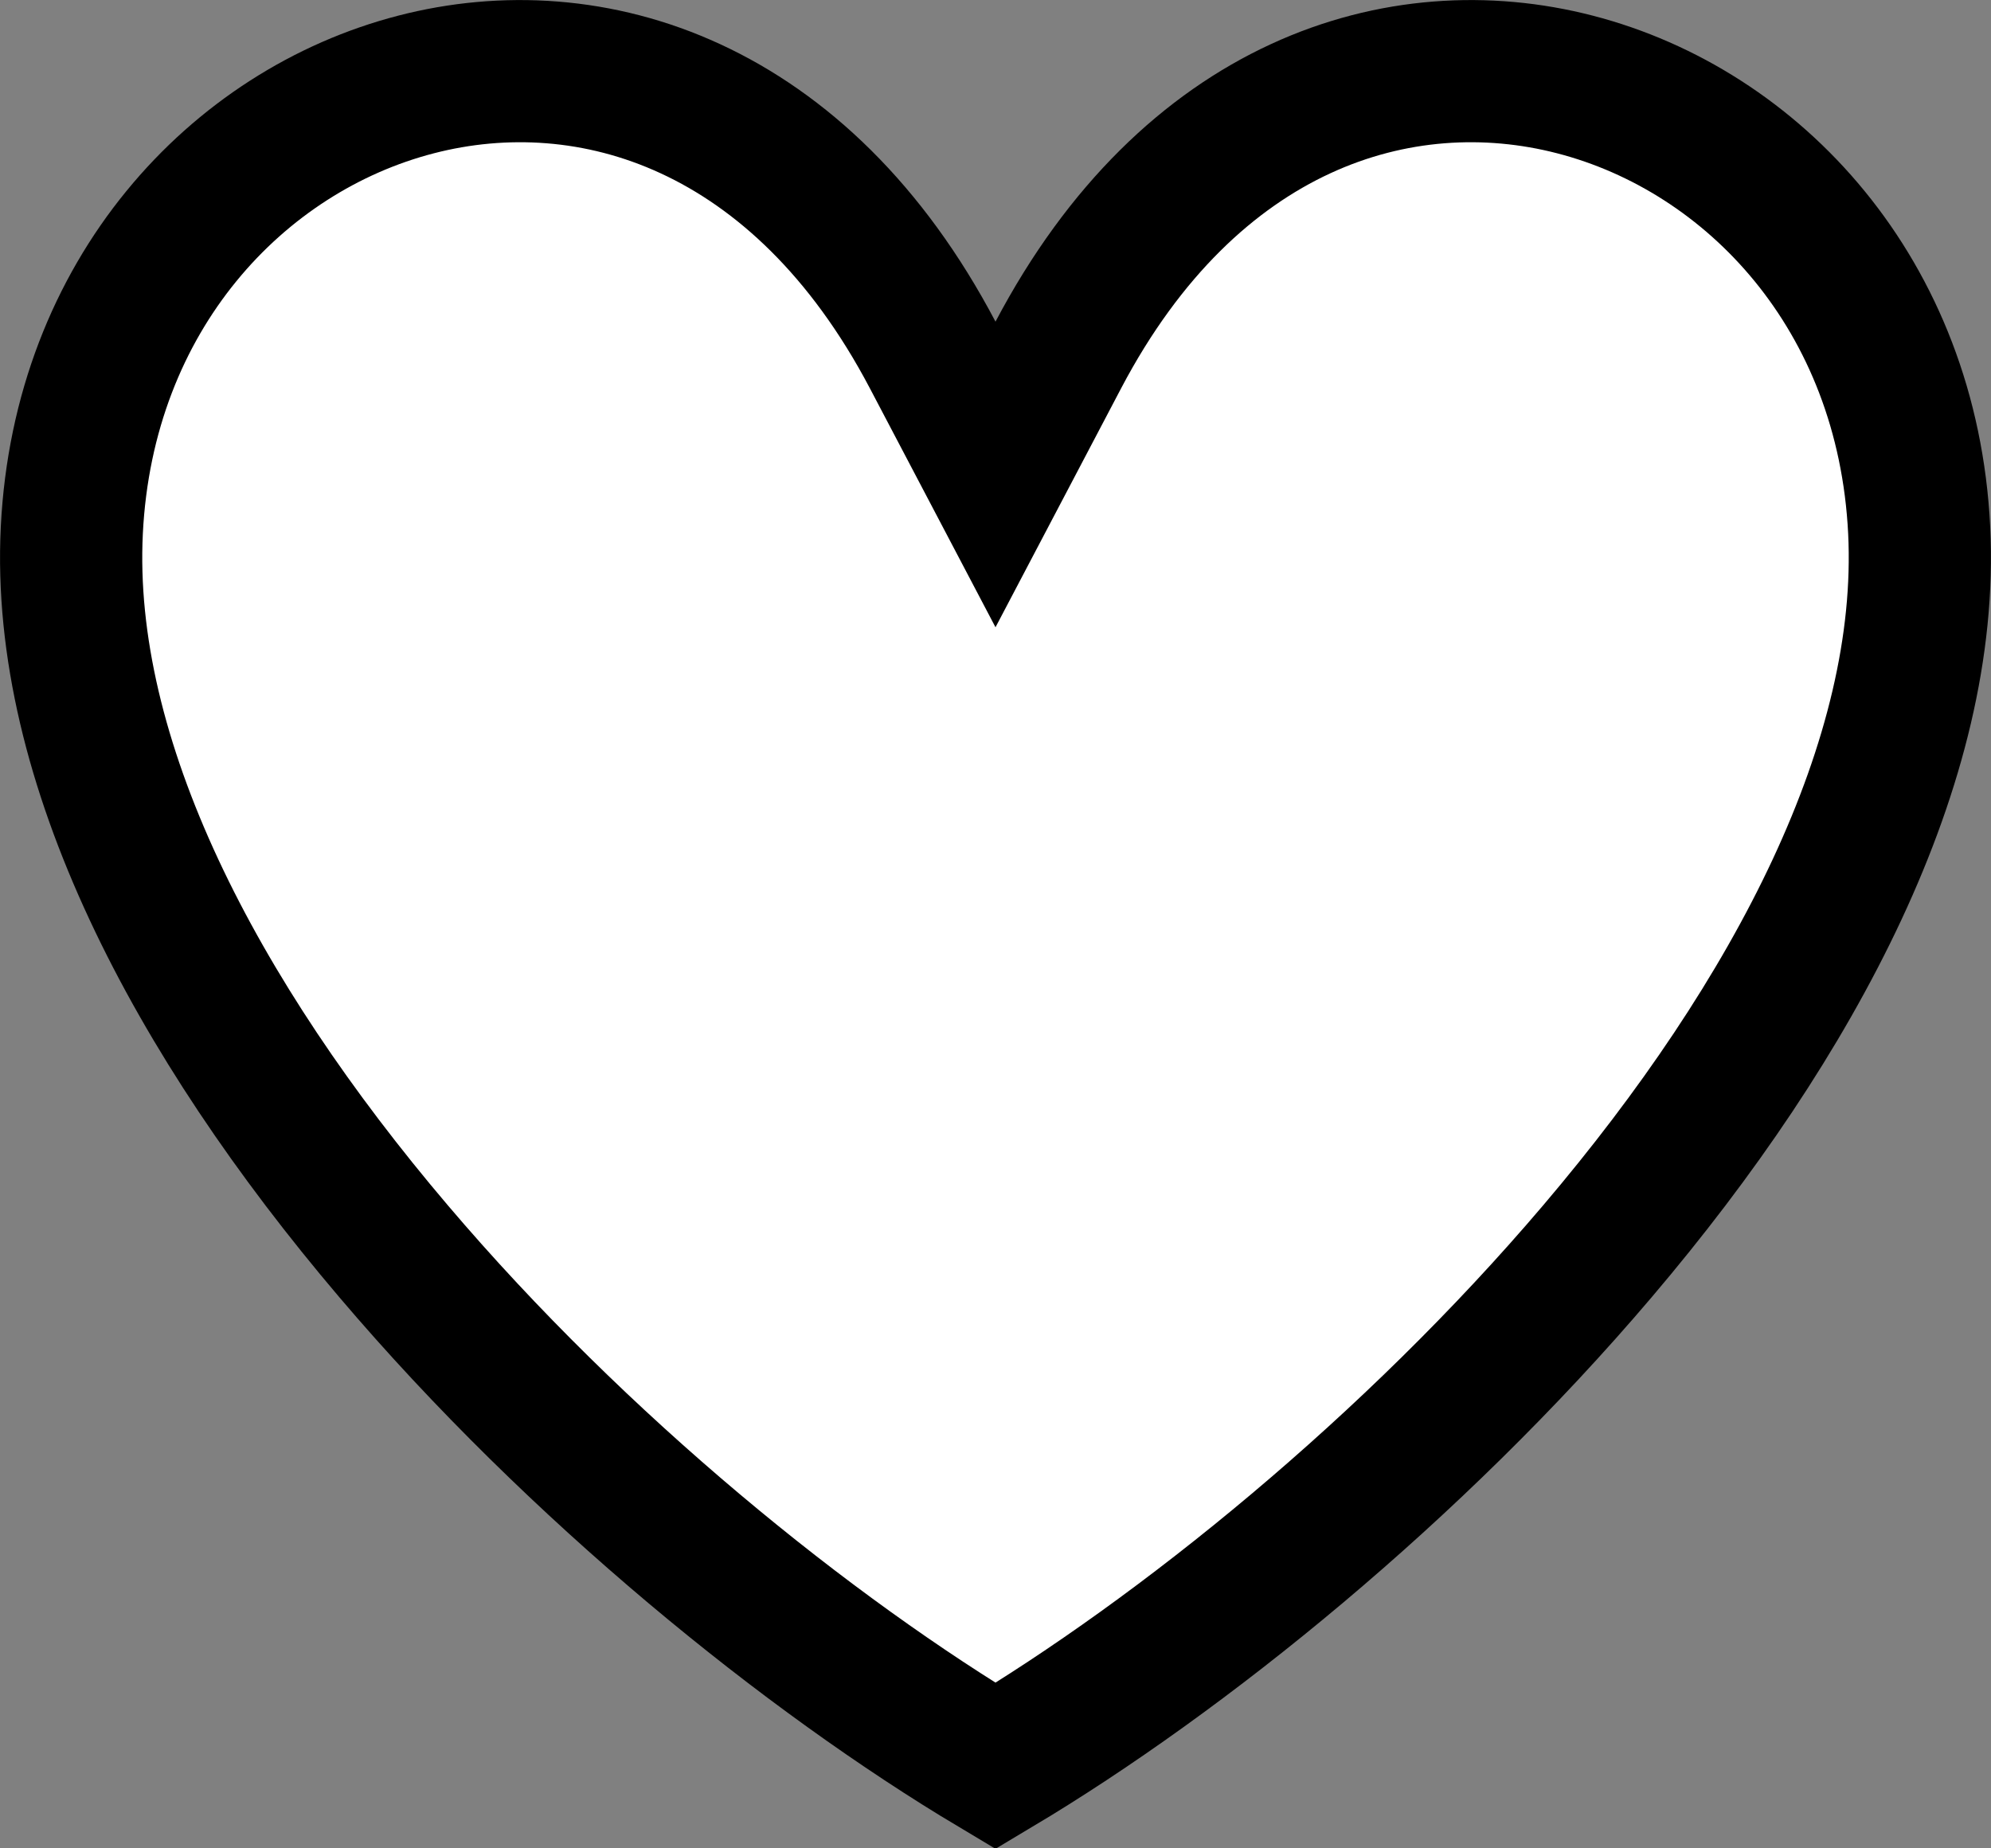 <svg width="14" height="13" viewBox="0 0 14 13" fill="none" xmlns="http://www.w3.org/2000/svg">
<rect x="0" y="0" width="14" height="13" fill="#808080" stroke="none"/>
<path d="M7.442 2.496C8.37 0.734 9.844 0.276 11.074 0.594C12.332 0.919 13.413 2.072 13.495 3.729C13.575 5.35 12.63 7.156 11.233 8.8C9.933 10.331 8.309 11.64 7 12.421C5.691 11.64 4.067 10.331 2.767 8.8C1.37 7.156 0.425 5.35 0.505 3.729C0.587 2.072 1.668 0.919 2.926 0.594C4.156 0.276 5.63 0.734 6.558 2.496L7 3.337L7.442 2.496Z" fill="white" stroke="black"/>
</svg>
